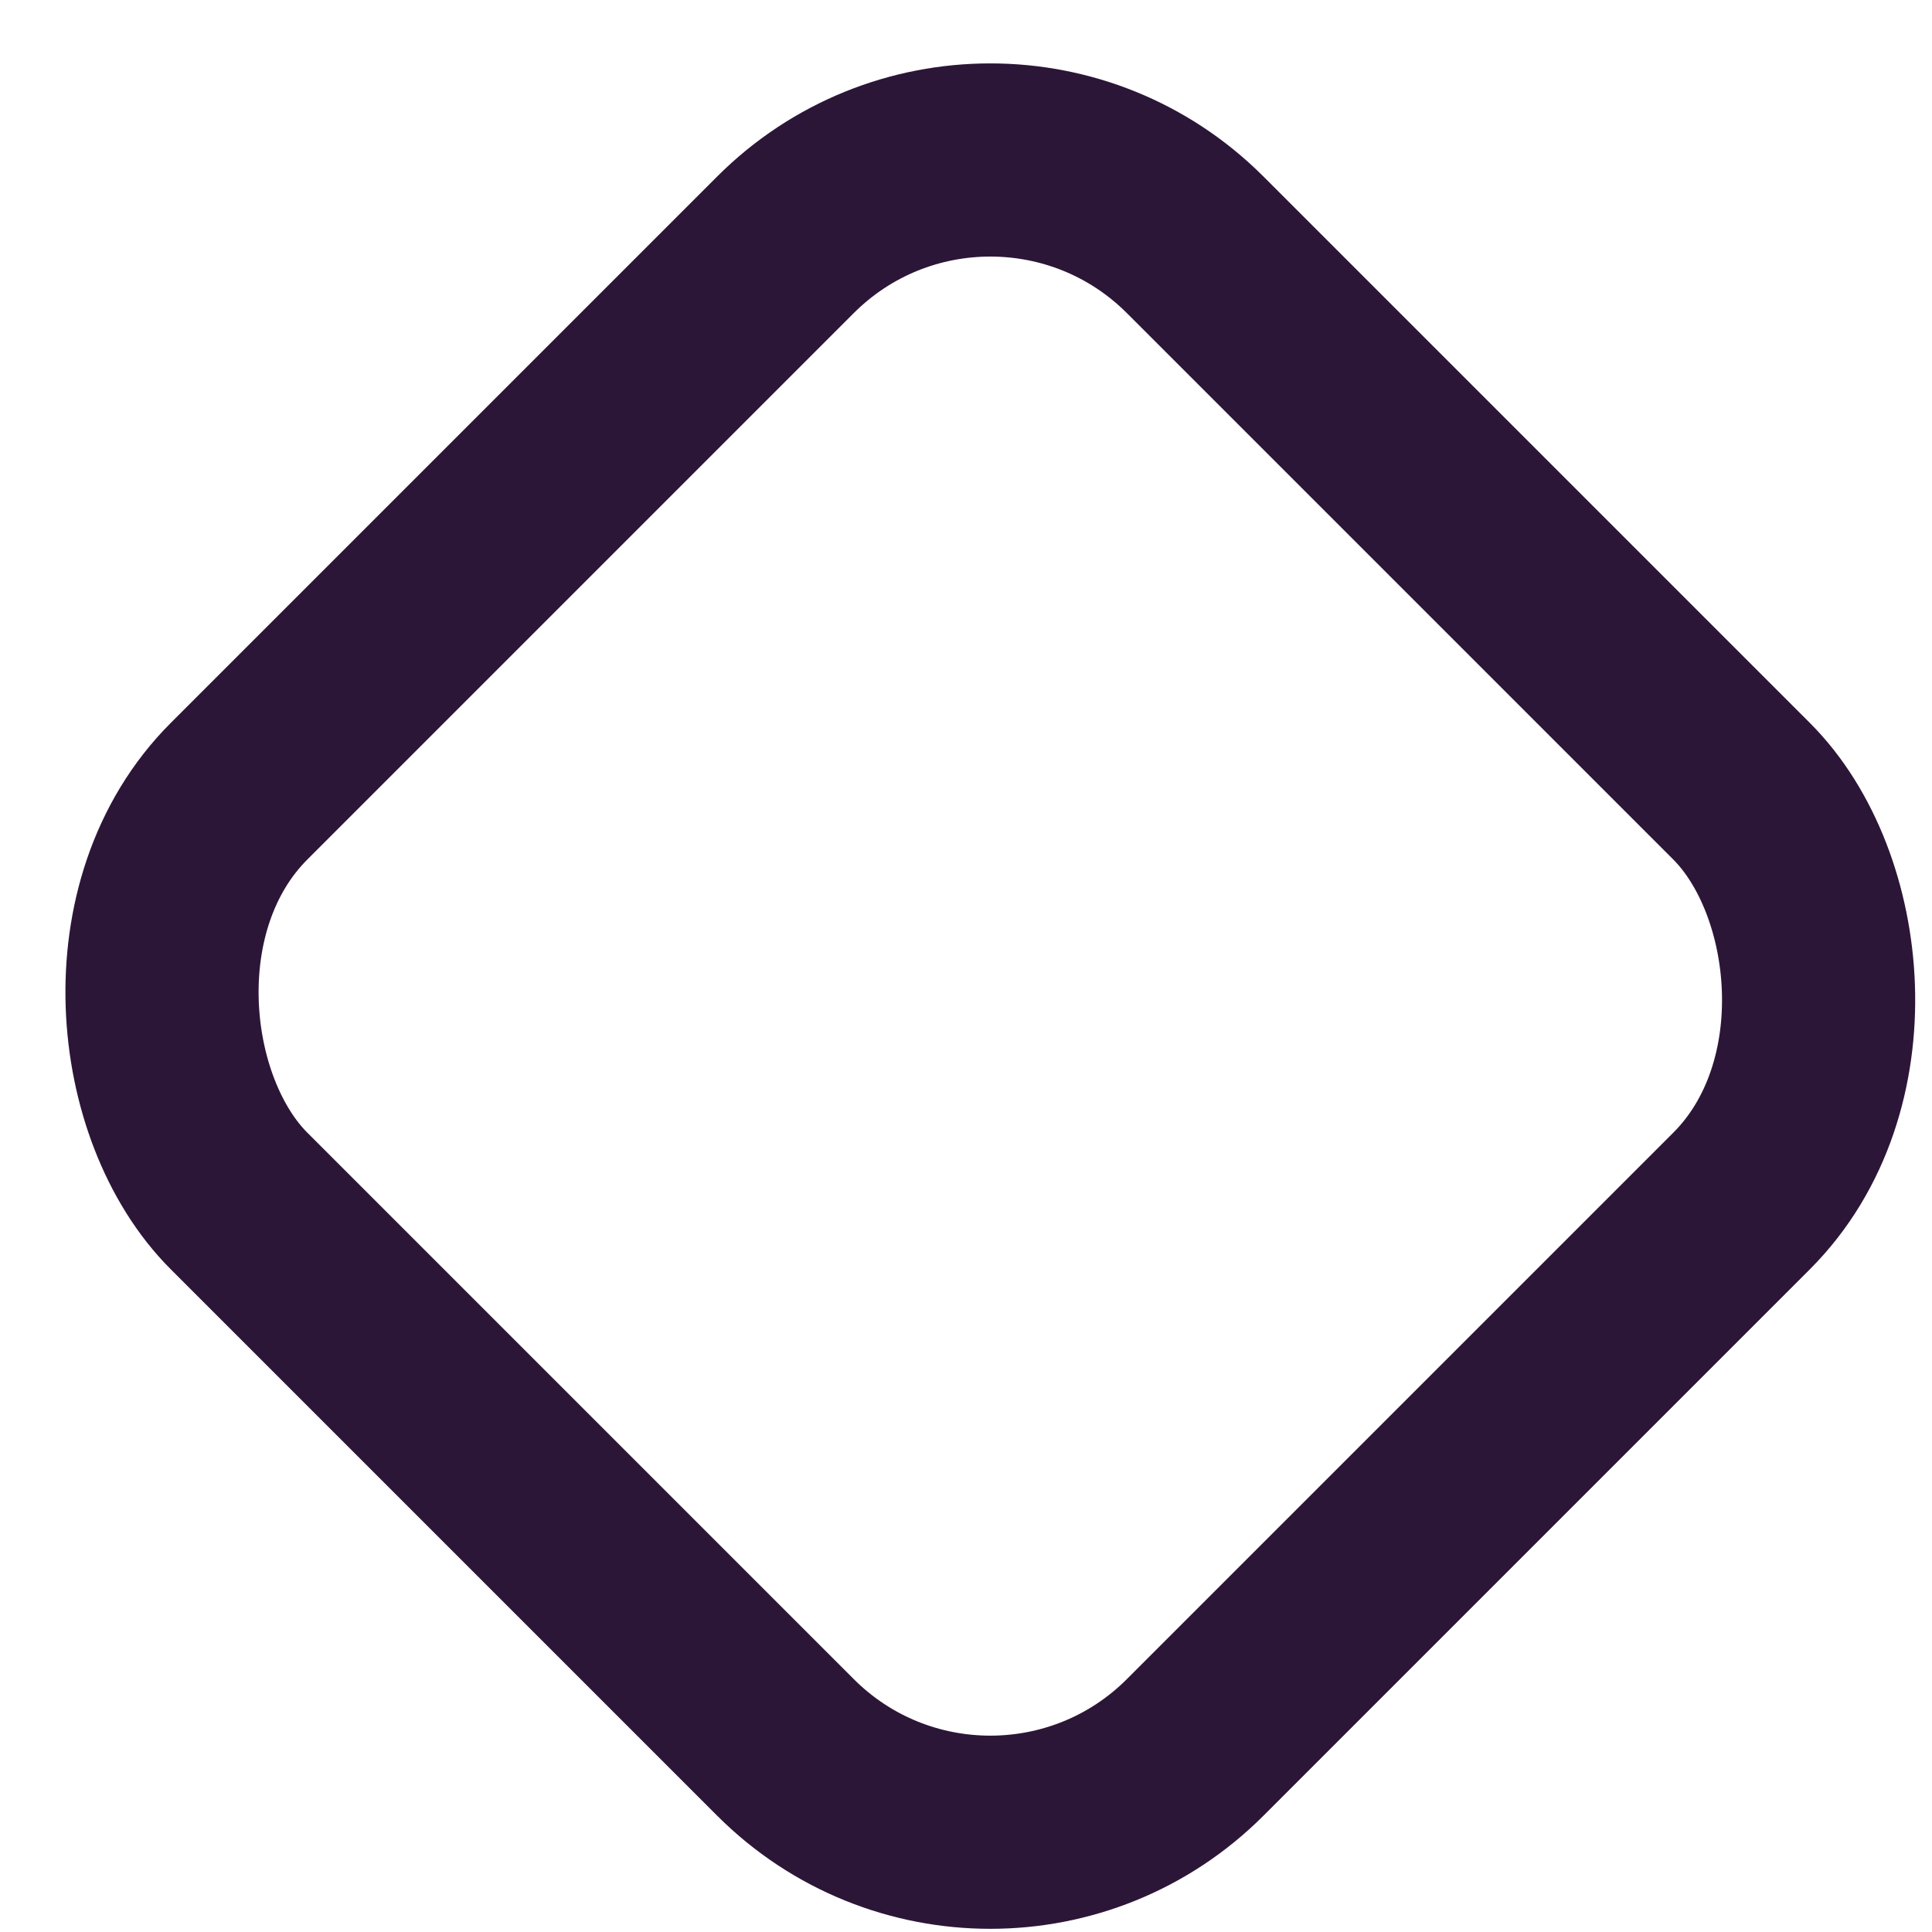 <?xml version="1.0" encoding="UTF-8"?> <svg xmlns="http://www.w3.org/2000/svg" width="20" height="20" viewBox="0 0 20 20" fill="none"> <rect x="-1.19209e-07" y="1.414" width="14" height="14" rx="3" transform="matrix(-0.707 0.707 0.707 0.707 9.252 -0.586)" stroke="#2C1637" stroke-width="2"></rect> </svg> 